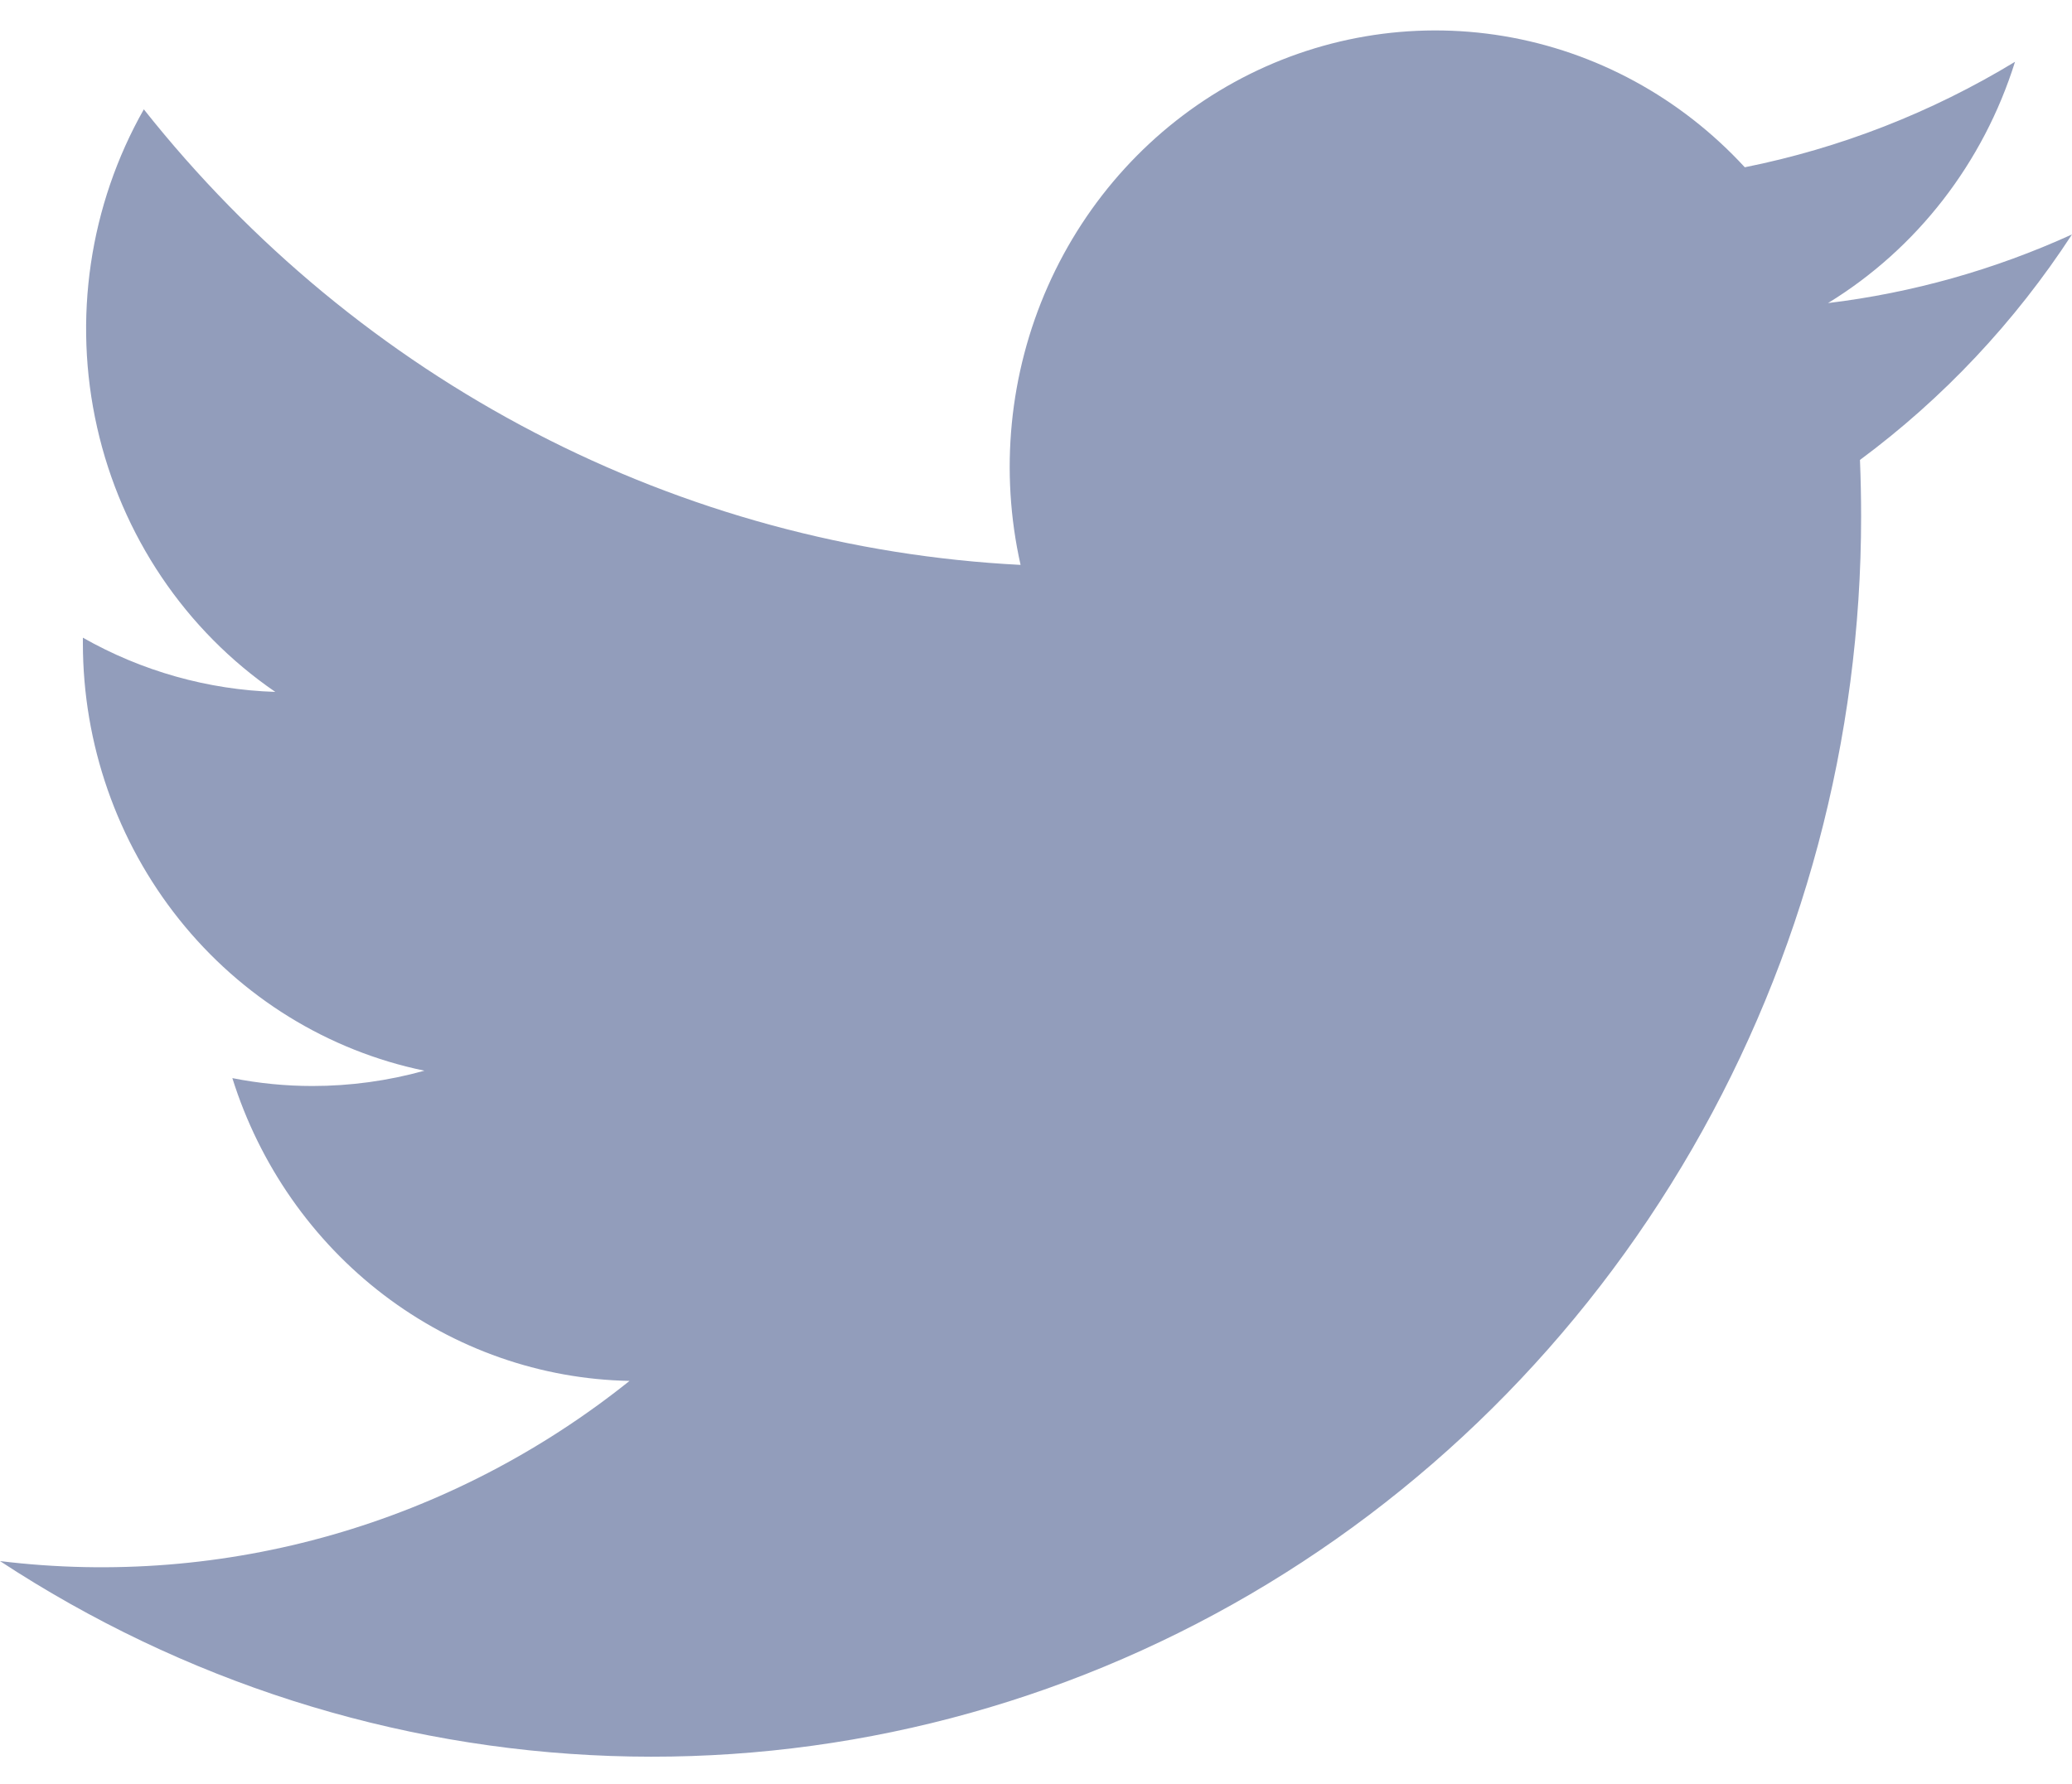 <svg width="36" height="31" viewBox="0 0 36 31" fill="none" xmlns="http://www.w3.org/2000/svg">
<g clip-path="url(#clip0_1330_37432)">
<path d="M36 4.074C34.653 4.688 33.224 5.09 31.761 5.267C33.305 4.321 34.46 2.831 35.01 1.074C33.558 1.956 31.97 2.575 30.315 2.907C29.2 1.696 27.728 0.895 26.125 0.627C24.523 0.36 22.879 0.641 21.447 1.427C20.016 2.213 18.877 3.46 18.205 4.977C17.534 6.493 17.367 8.194 17.732 9.817C14.794 9.667 11.919 8.885 9.295 7.521C6.67 6.157 4.355 4.242 2.499 1.9C1.553 3.569 1.262 5.545 1.687 7.426C2.111 9.307 3.218 10.951 4.783 12.024C3.611 11.987 2.465 11.664 1.44 11.082C1.44 11.113 1.44 11.144 1.44 11.177C1.44 12.928 2.032 14.624 3.114 15.979C4.195 17.333 5.701 18.262 7.374 18.607C6.739 18.784 6.085 18.873 5.427 18.873C4.961 18.873 4.495 18.827 4.037 18.736C4.509 20.241 5.428 21.558 6.665 22.502C7.903 23.445 9.396 23.969 10.938 23.998C7.837 26.481 3.906 27.607 0 27.129C3.175 29.214 6.839 30.384 10.606 30.516C14.374 30.649 18.107 29.739 21.414 27.882C24.721 26.025 27.48 23.29 29.402 19.963C31.323 16.637 32.337 12.841 32.336 8.974C32.336 8.646 32.329 8.319 32.316 7.993C33.762 6.922 35.009 5.595 36 4.074Z" fill="#929DBB"/>
</g>
<defs>
<clipPath id="clip0_1330_37432">
<rect width="36" height="30" fill="white" transform="translate(0 0.529)"/>
</clipPath>
</defs>
</svg>
